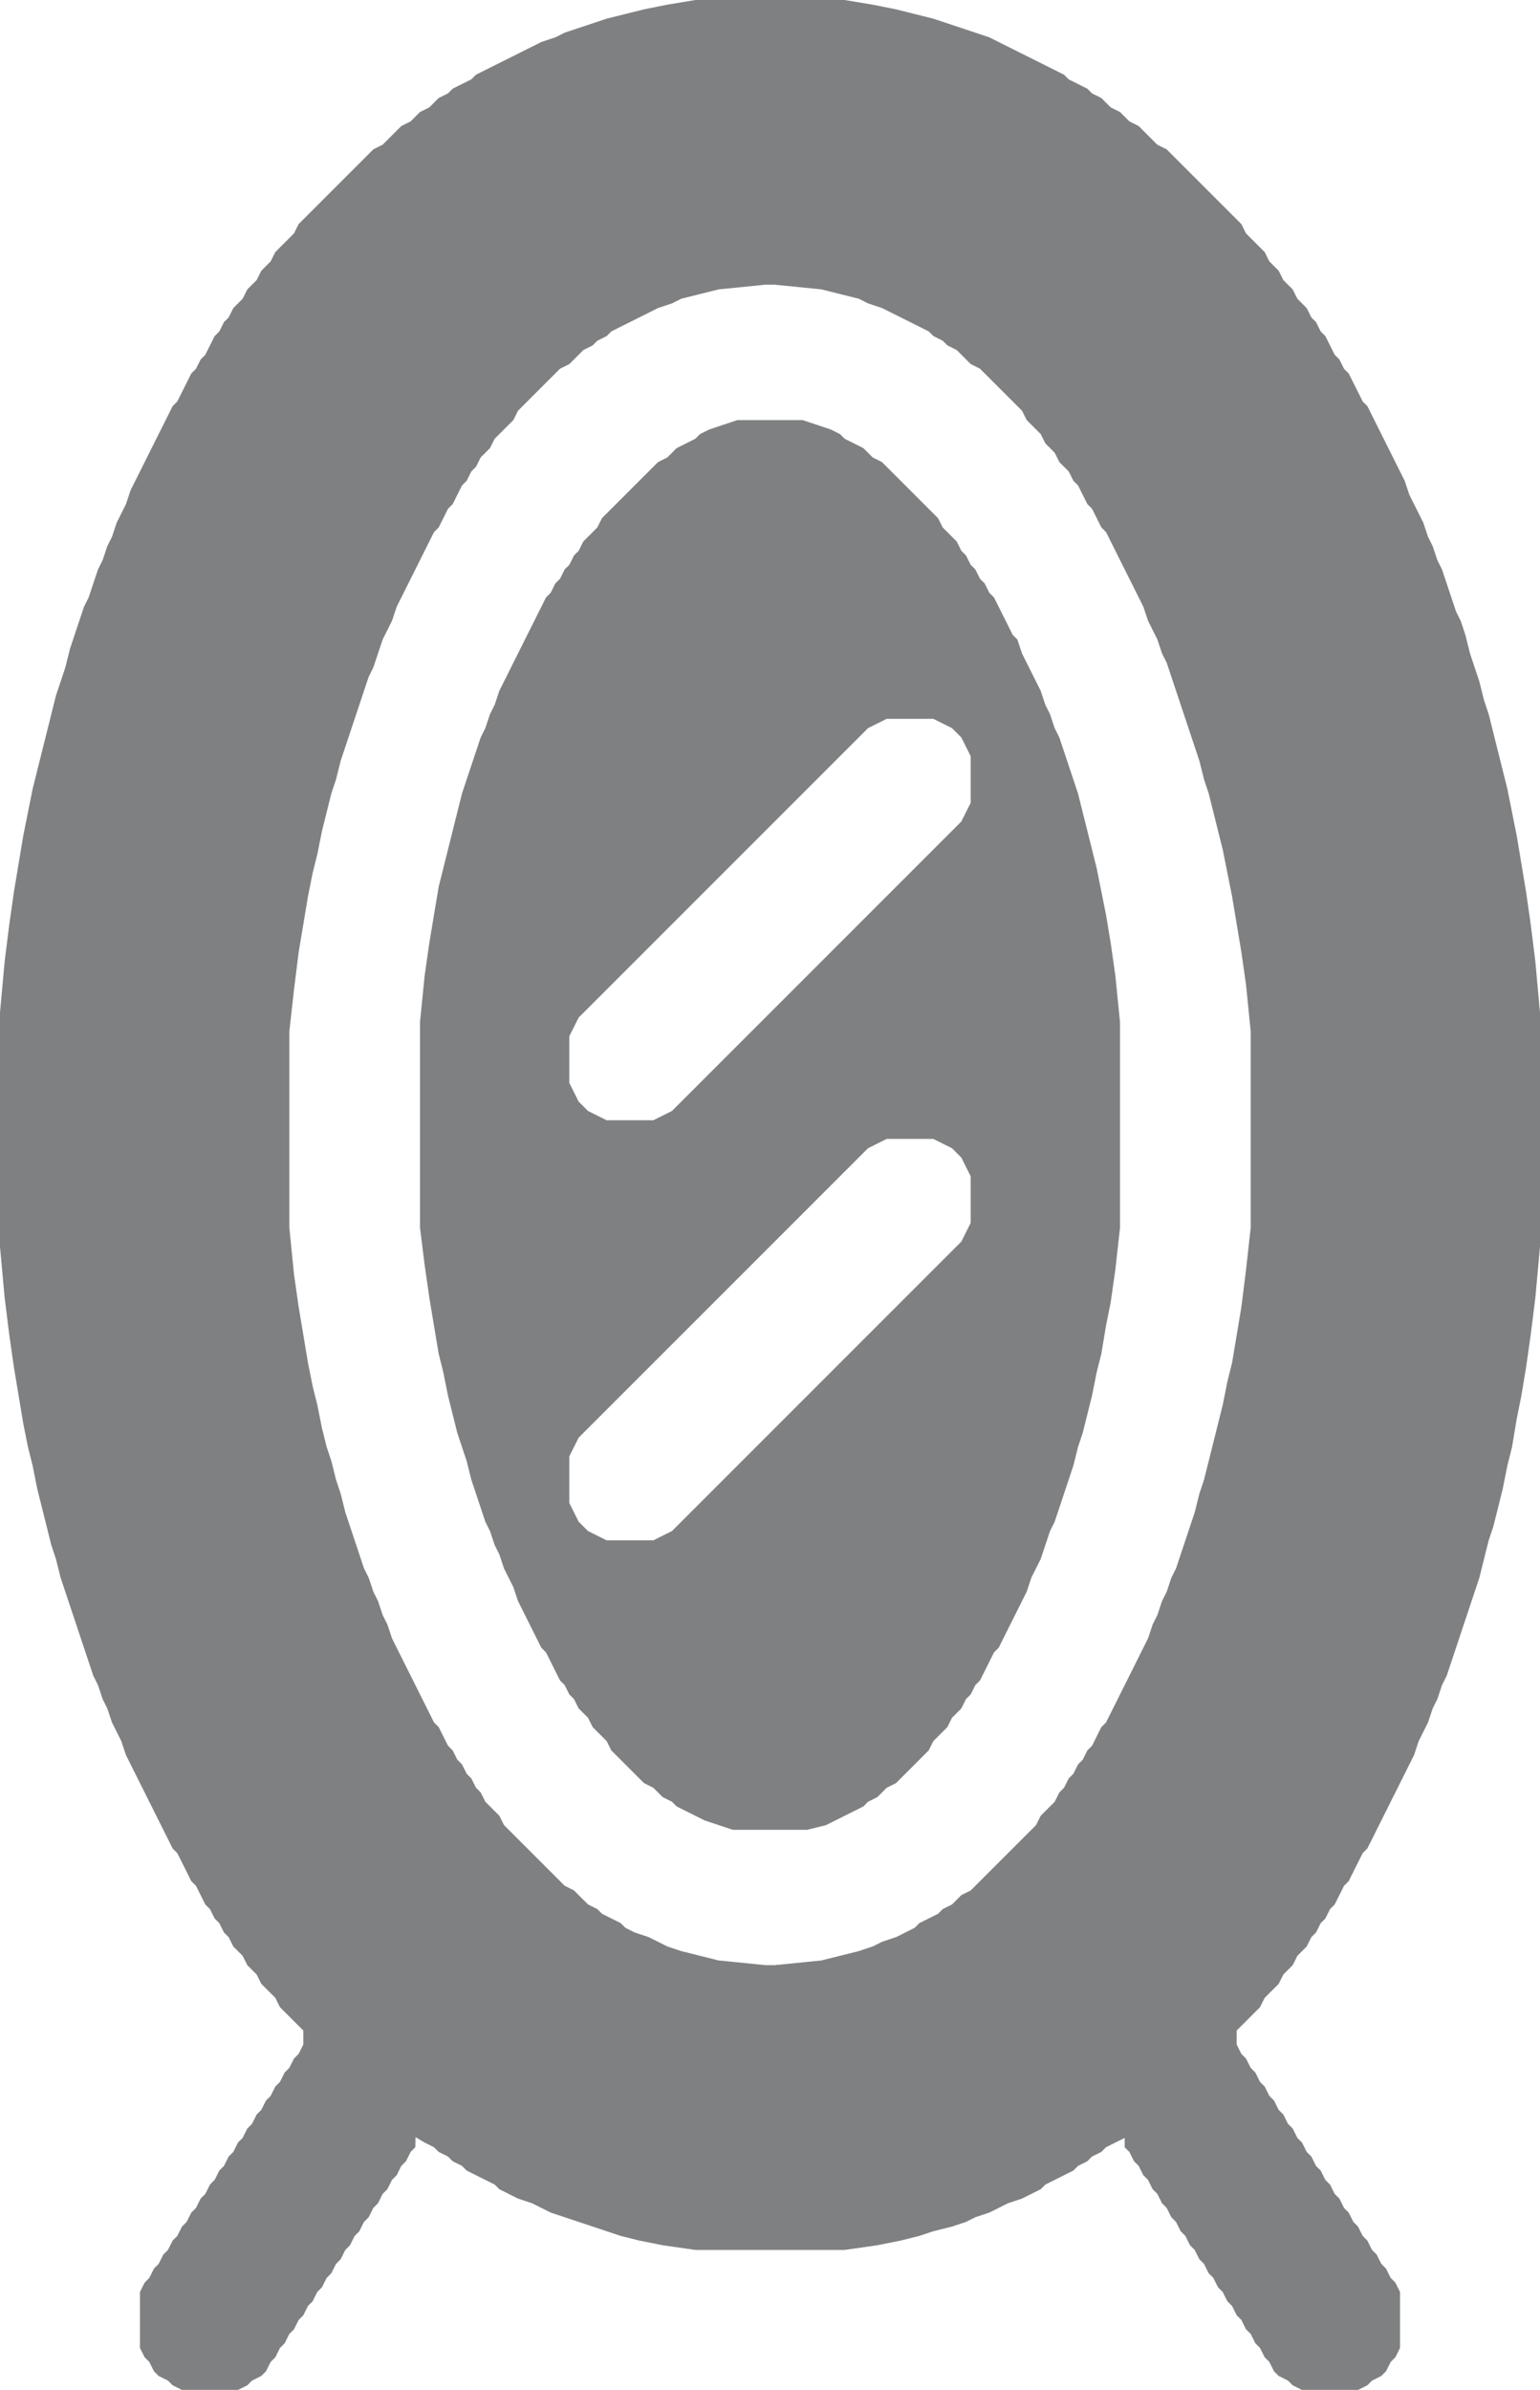 <?xml version="1.0" encoding="UTF-8"?>
<!DOCTYPE svg PUBLIC "-//W3C//DTD SVG 1.1//EN" "http://www.w3.org/Graphics/SVG/1.1/DTD/svg11.dtd">
<!-- Creator: CorelDRAW -->
<svg xmlns="http://www.w3.org/2000/svg" xml:space="preserve" width="87.302mm" height="135.45mm" style="shape-rendering:geometricPrecision; text-rendering:geometricPrecision; image-rendering:optimizeQuality; fill-rule:evenodd; clip-rule:evenodd"
viewBox="0 0 149974 232688"
 xmlns:xlink="http://www.w3.org/1999/xlink">
 <defs>
  <style type="text/css">
   <![CDATA[
    .fil0 {fill:#7F8082}
   ]]>
  </style>
 </defs>
 <g id="Слой_x0020_1">
  <g id="_65752992">
   <path id="_22383176" class="fil0" d="M94074.8 119980l-454.382 908.936 -454.554 454.554 -454.382 454.382 -454.554 454.554 -454.382 454.382 -454.554 454.554 -454.382 454.382 -454.554 454.554 -454.382 454.382 -454.554 454.554 -454.382 454.382 -454.554 454.554 -454.382 454.382 -454.554 454.554 -454.382 454.382 -454.554 454.554 -454.382 454.382 -454.554 454.554 -454.382 454.382 -454.554 454.554 -454.382 454.382 -454.554 454.554 -454.382 454.382 -454.554 454.554 -454.382 454.382 -454.554 454.554 -454.382 454.382 -454.554 454.554 -454.382 454.382 -454.554 454.554 -454.382 454.382 -454.554 454.554 -454.382 454.382 -454.554 454.554 -454.382 454.382 -454.554 454.554 -454.382 454.382 -454.554 454.554 -454.382 454.382 -454.554 454.554 -454.382 454.382 -454.554 454.554 -454.382 454.382 -454.554 454.554 -454.382 454.382 -454.554 454.554 -454.382 454.382 -454.554 454.554 -454.382 454.382 -454.554 454.554 -454.382 454.382 -454.554 454.554 -454.382 454.382 -454.554 454.554 -454.382 454.382 -454.554 454.554 -454.382 454.382 -454.554 454.554 -454.382 454.382 -454.554 454.554 -454.382 454.382 -454.554 454.554 -454.382 454.382 -908.936 454.554 -908.936 454.382 -4544.68 0 -908.936 -454.382 -908.936 -454.554 -454.554 -454.382 -454.382 -454.554 -454.554 -908.936 -454.382 -908.936 0 -4544.68 454.382 -908.936 454.554 -908.936 454.382 -454.382 454.554 -454.554 454.382 -454.382 454.554 -454.554 454.382 -454.382 454.554 -454.554 454.382 -454.382 454.554 -454.554 454.382 -454.382 454.554 -454.554 454.382 -454.382 454.554 -454.554 454.382 -454.382 454.554 -454.554 454.382 -454.382 454.554 -454.554 454.382 -454.382 454.554 -454.554 454.382 -454.382 454.554 -454.554 454.382 -454.382 454.554 -454.554 454.382 -454.382 454.554 -454.554 454.382 -454.382 454.554 -454.554 454.382 -454.382 454.554 -454.554 454.382 -454.382 454.554 -454.554 454.382 -454.382 454.554 -454.554 454.382 -454.382 454.554 -454.554 454.382 -454.382 454.554 -454.554 454.382 -454.382 454.554 -454.554 454.382 -454.382 454.554 -454.554 454.382 -454.382 454.554 -454.554 454.382 -454.382 454.554 -454.554 454.382 -454.382 454.554 -454.554 454.382 -454.382 454.554 -454.554 454.382 -454.382 454.554 -454.554 454.382 -454.382 454.554 -454.554 454.382 -454.382 454.554 -454.554 454.382 -454.382 454.554 -454.554 454.382 -454.382 454.554 -454.554 454.382 -454.382 454.554 -454.554 454.382 -454.382 454.554 -454.554 908.936 -454.382 908.936 -454.554 4544.68 0 908.936 454.554 908.936 454.382 454.382 454.554 454.554 454.382 454.382 908.936 454.554 908.936 0 4544.68 -454.554 908.936zm0 -40902.1l-454.382 908.936 -454.554 454.554 -454.382 454.382 -454.554 454.554 -454.382 454.382 -454.554 454.554 -454.382 454.382 -454.554 454.554 -454.382 454.382 -454.554 454.554 -454.382 454.382 -454.554 454.554 -454.382 454.382 -454.554 454.554 -454.382 454.382 -454.554 454.554 -454.382 454.382 -454.554 454.554 -454.382 454.382 -454.554 454.554 -454.382 454.382 -454.554 454.554 -454.382 454.382 -454.554 454.554 -454.382 454.382 -454.554 454.554 -454.382 454.382 -454.554 454.554 -454.382 454.382 -454.554 454.554 -454.382 454.382 -454.554 454.554 -454.382 454.382 -454.554 454.554 -454.382 454.382 -454.554 454.554 -454.382 454.382 -454.554 454.554 -454.382 454.382 -454.554 454.554 -454.382 454.382 -454.554 454.554 -454.382 454.382 -454.554 454.554 -454.382 454.382 -454.554 454.554 -454.382 454.382 -454.554 454.554 -454.382 454.382 -454.554 454.554 -454.382 454.382 -454.554 454.554 -454.382 454.382 -454.554 454.554 -454.382 454.382 -454.554 454.554 -454.382 454.382 -454.554 454.554 -454.382 454.382 -454.554 454.554 -454.382 454.382 -454.554 454.554 -454.382 454.382 -908.936 454.554 -908.936 454.382 -4544.68 0 -908.936 -454.382 -908.936 -454.554 -454.554 -454.382 -454.382 -454.554 -454.554 -908.936 -454.382 -908.936 0 -4544.68 454.382 -908.936 454.554 -908.936 454.382 -454.382 454.554 -454.554 454.382 -454.382 454.554 -454.554 454.382 -454.382 454.554 -454.554 454.382 -454.382 454.554 -454.554 454.382 -454.382 454.554 -454.554 454.382 -454.382 454.554 -454.554 454.382 -454.382 454.554 -454.554 454.382 -454.382 454.554 -454.554 454.382 -454.382 454.554 -454.554 454.382 -454.382 454.554 -454.554 454.382 -454.382 454.554 -454.554 454.382 -454.382 454.554 -454.554 454.382 -454.382 454.554 -454.554 454.382 -454.382 454.554 -454.554 454.382 -454.382 454.554 -454.554 454.382 -454.382 454.554 -454.554 454.382 -454.382 454.554 -454.554 454.382 -454.382 454.554 -454.554 454.382 -454.382 454.554 -454.554 454.382 -454.382 454.554 -454.554 454.382 -454.382 454.554 -454.554 454.382 -454.382 454.554 -454.554 454.382 -454.382 454.554 -454.554 454.382 -454.382 454.554 -454.554 454.382 -454.382 454.554 -454.554 454.382 -454.382 454.554 -454.554 454.382 -454.382 454.554 -454.554 454.382 -454.382 454.554 -454.554 454.382 -454.382 454.554 -454.554 454.382 -454.382 454.554 -454.554 454.382 -454.382 454.554 -454.554 908.936 -454.382 908.936 -454.554 4544.68 0 908.936 454.554 908.936 454.382 454.382 454.554 454.554 454.382 454.382 908.936 454.554 908.936 0 4544.68 -454.554 908.936zm-23632.3 -37720.8l-1363.32 454.382 -908.936 454.554 -454.554 454.382 -908.936 454.554 -908.936 454.382 -454.382 454.554 -454.554 454.382 -908.936 454.554 -454.382 454.382 -454.554 454.554 -454.382 454.382 -454.554 454.554 -454.382 454.382 -454.554 454.554 -454.382 454.382 -454.554 454.554 -454.382 454.382 -454.554 454.554 -454.382 454.382 -454.554 454.554 -454.382 908.936 -454.554 454.382 -454.382 454.554 -454.554 454.382 -454.382 908.936 -454.554 454.554 -454.382 908.936 -454.554 454.382 -454.382 908.936 -454.554 454.554 -454.382 908.936 -454.554 454.382 -454.382 908.936 -454.554 908.936 -454.382 908.936 -454.554 908.936 -454.382 908.936 -454.554 908.936 -454.382 908.936 -454.554 908.936 -454.382 908.936 -454.554 908.936 -454.382 1363.49 -454.554 908.936 -454.382 1363.32 -454.554 908.936 -454.382 1363.49 -454.554 1363.32 -454.382 1363.49 -454.554 1363.32 -454.382 1817.87 -454.554 1817.87 -454.382 1817.87 -454.554 1817.87 -454.382 1817.87 -454.554 2726.81 -454.382 2726.81 -454.554 3181.36 -454.382 4544.68 0 19996.6 454.382 3635.74 454.554 3181.19 454.382 2726.81 454.554 2726.81 454.382 1817.87 454.554 2272.43 454.382 1817.87 454.554 1817.87 454.382 1363.32 454.554 1363.49 454.382 1817.87 454.554 1363.32 454.382 1363.49 454.554 1363.32 454.382 908.936 454.554 1363.49 454.382 908.936 454.554 1363.32 454.382 908.936 454.554 908.936 454.382 1363.49 454.554 908.936 454.382 908.936 454.554 908.936 454.382 908.936 454.554 908.936 454.382 454.382 454.554 908.936 454.382 908.936 454.554 908.936 454.382 454.554 454.554 908.936 454.382 454.382 454.554 908.936 454.382 454.554 454.554 454.382 454.382 908.936 454.554 454.554 454.382 454.382 454.554 454.554 454.382 908.936 454.554 454.382 454.382 454.554 454.554 454.382 454.382 454.554 454.554 454.382 454.382 454.554 454.554 454.382 908.936 454.554 454.382 454.382 454.554 454.554 908.936 454.382 454.382 454.554 908.936 454.382 908.936 454.554 908.936 454.382 1363.49 454.554 1363.32 454.382 7271.49 0 1817.87 -454.382 908.936 -454.554 908.936 -454.382 908.936 -454.554 908.936 -454.382 454.554 -454.554 908.936 -454.382 454.382 -454.554 454.554 -454.382 908.936 -454.554 454.382 -454.382 454.554 -454.554 454.382 -454.382 454.554 -454.554 454.382 -454.382 454.554 -454.554 454.382 -454.382 454.554 -908.936 454.382 -454.554 454.554 -454.382 454.382 -454.554 454.554 -908.936 454.382 -454.382 454.554 -454.554 454.382 -908.936 454.554 -454.382 454.382 -908.936 454.554 -454.554 454.382 -908.936 454.554 -908.936 454.382 -908.936 454.554 -454.382 454.382 -908.936 454.554 -908.936 454.382 -908.936 454.554 -908.936 454.382 -908.936 454.554 -908.936 454.382 -1363.49 454.554 -908.936 454.382 -908.936 454.554 -1363.32 454.382 -1363.49 454.554 -908.936 454.382 -1363.32 454.554 -1363.49 454.382 -1363.32 454.554 -1363.49 454.382 -1817.87 454.554 -1363.32 454.382 -1817.87 454.554 -1817.87 454.382 -2272.43 454.554 -1817.87 454.382 -2726.81 454.554 -2272.25 454.382 -3181.36 454.554 -4090.13 0 -19996.6 -454.554 -4544.68 -454.382 -3181.36 -454.554 -2726.81 -454.382 -2272.25 -454.554 -2272.43 -454.382 -1817.87 -454.554 -1817.87 -454.382 -1817.87 -454.554 -1817.87 -454.382 -1363.32 -454.554 -1363.49 -454.382 -1363.32 -454.554 -1363.49 -454.382 -908.936 -454.554 -1363.32 -454.382 -908.936 -454.554 -1363.49 -454.382 -908.936 -454.554 -908.936 -454.382 -908.936 -454.554 -908.936 -454.382 -1363.32 -454.554 -454.554 -454.382 -908.936 -454.554 -908.936 -454.382 -908.936 -454.554 -908.936 -454.382 -454.382 -454.554 -908.936 -454.382 -454.554 -454.554 -908.936 -454.382 -454.382 -454.554 -908.936 -454.382 -454.554 -454.554 -908.936 -454.382 -454.382 -454.554 -454.554 -454.382 -454.382 -454.554 -908.936 -454.382 -454.554 -454.554 -454.382 -454.382 -454.554 -454.554 -454.382 -454.382 -454.554 -454.554 -454.382 -454.382 -454.554 -454.554 -454.382 -454.382 -454.554 -454.554 -454.382 -454.382 -454.554 -454.554 -454.382 -908.936 -454.554 -454.382 -454.382 -454.554 -454.554 -908.936 -454.382 -908.936 -454.554 -454.382 -454.382 -908.936 -454.554 -1363.49 -454.382 -1363.32 -454.554 -6362.55 0 -1363.49 454.554z"/>
   <path id="_65665240" class="fil0" d="M28177 100438l454.382 -4090.3 454.554 -3635.74 454.382 -2726.81 454.554 -2726.81 454.382 -2272.25 454.554 -1817.87 454.382 -2272.43 454.554 -1817.87 454.382 -1817.87 454.554 -1363.32 454.382 -1817.87 454.554 -1363.49 454.382 -1363.32 454.554 -1363.49 454.382 -1363.32 454.554 -1363.49 454.382 -1363.32 454.554 -908.936 454.382 -1363.49 454.554 -1363.32 454.382 -908.936 454.554 -908.936 454.382 -1363.49 454.554 -908.936 454.382 -908.936 454.554 -908.936 454.382 -908.936 454.554 -908.936 454.382 -908.936 454.554 -908.936 454.382 -908.936 454.554 -454.382 454.382 -908.936 454.554 -908.936 454.382 -454.554 454.554 -908.936 454.382 -908.936 454.554 -454.382 454.382 -908.936 454.554 -454.554 454.382 -908.936 454.554 -454.382 454.382 -454.554 454.554 -908.936 454.382 -454.382 454.554 -454.554 454.382 -454.382 454.554 -454.554 454.382 -908.936 454.554 -454.382 454.382 -454.554 454.554 -454.382 454.382 -454.554 454.554 -454.382 454.382 -454.554 454.554 -454.382 454.382 -454.554 454.554 -454.382 908.936 -454.554 454.382 -454.382 454.554 -454.554 454.382 -454.382 908.936 -454.554 454.554 -454.382 908.936 -454.554 454.382 -454.382 908.936 -454.554 908.936 -454.382 908.936 -454.554 908.936 -454.382 908.936 -454.554 1363.49 -454.382 908.936 -454.554 1817.87 -454.382 1817.87 -454.554 4544.68 -454.382 908.936 0 4544.68 454.382 1817.87 454.554 1817.87 454.382 908.936 454.554 1363.32 454.382 908.936 454.554 908.936 454.382 908.936 454.554 908.936 454.382 908.936 454.554 454.554 454.382 908.936 454.554 454.382 454.382 908.936 454.554 454.554 454.382 454.382 454.554 454.554 454.382 908.936 454.554 454.382 454.382 454.554 454.554 454.382 454.382 454.554 454.554 454.382 454.382 454.554 454.554 454.382 454.382 454.554 454.554 454.382 454.382 454.554 908.936 454.382 454.554 454.554 454.382 454.382 454.554 454.554 908.936 454.382 454.382 454.554 454.554 454.382 908.936 454.554 454.382 454.382 454.554 454.554 908.936 454.382 454.382 454.554 908.936 454.382 908.936 454.554 454.554 454.382 908.936 454.554 908.936 454.382 454.382 454.554 908.936 454.382 908.936 454.554 908.936 454.382 908.936 454.554 908.936 454.382 908.936 454.554 908.936 454.382 908.936 454.554 1363.49 454.382 908.936 454.554 908.936 454.382 1363.32 454.554 908.936 454.382 1363.49 454.554 1363.32 454.382 1363.49 454.554 1363.32 454.382 1363.49 454.554 1363.32 454.382 1363.49 454.554 1817.87 454.382 1363.32 454.554 1817.87 454.382 1817.87 454.554 1817.87 454.382 2272.43 454.554 2272.25 454.382 2726.81 454.554 2726.81 454.382 3181.36 454.554 4544.68 0 19087.7 -454.554 4090.13 -454.382 3635.74 -454.554 2726.81 -454.382 2726.81 -454.554 1817.87 -454.382 2272.43 -454.554 1817.87 -454.382 1817.87 -454.554 1817.87 -454.382 1817.87 -454.554 1363.32 -454.382 1817.87 -454.554 1363.49 -454.382 1363.32 -454.554 1363.49 -454.382 1363.32 -454.554 908.936 -454.382 1363.49 -454.554 908.936 -454.382 1363.32 -454.554 908.936 -454.382 1363.49 -454.554 908.936 -454.382 908.936 -454.554 908.936 -454.382 908.936 -454.554 908.936 -454.382 908.936 -454.554 908.936 -454.382 908.936 -454.554 908.936 -454.382 454.382 -454.554 908.936 -454.382 908.936 -454.554 454.554 -454.382 908.936 -454.554 454.382 -454.382 908.936 -454.554 454.554 -454.382 908.936 -454.554 454.382 -454.382 908.936 -454.554 454.554 -454.382 454.382 -454.554 454.554 -454.382 908.936 -454.554 454.382 -454.382 454.554 -454.554 454.382 -454.382 454.554 -454.554 454.382 -454.382 454.554 -454.554 454.382 -454.382 454.554 -454.554 454.382 -454.382 454.554 -454.554 454.382 -454.382 454.554 -454.554 454.382 -454.382 454.554 -908.936 454.382 -454.554 454.554 -454.382 454.382 -908.936 454.554 -454.554 454.382 -908.936 454.554 -908.936 454.382 -454.382 454.554 -908.936 454.382 -908.936 454.554 -1363.49 454.382 -908.936 454.554 -1363.32 454.382 -1817.87 454.554 -1817.87 454.382 -4544.68 454.554 -908.936 0 -4544.68 -454.554 -1817.87 -454.382 -1817.87 -454.554 -1363.49 -454.382 -908.936 -454.554 -908.936 -454.382 -1363.32 -454.554 -908.936 -454.382 -454.554 -454.554 -908.936 -454.382 -908.936 -454.554 -454.382 -454.382 -908.936 -454.554 -454.554 -454.382 -454.382 -454.554 -454.554 -454.382 -908.936 -454.554 -454.382 -454.382 -454.554 -454.554 -454.382 -454.382 -454.554 -454.554 -454.382 -454.382 -454.554 -454.554 -454.382 -454.382 -454.554 -454.554 -454.382 -454.382 -454.554 -454.554 -454.382 -454.382 -454.554 -454.554 -454.382 -454.382 -454.554 -908.936 -454.382 -454.554 -454.554 -454.382 -454.382 -454.554 -454.554 -908.936 -454.382 -454.382 -454.554 -908.936 -454.382 -454.554 -454.554 -908.936 -454.382 -454.382 -454.554 -908.936 -454.382 -454.554 -454.554 -908.936 -454.382 -908.936 -454.554 -454.382 -454.382 -908.936 -454.554 -908.936 -454.382 -908.936 -454.554 -908.936 -454.382 -908.936 -454.554 -908.936 -454.382 -908.936 -454.554 -908.936 -454.382 -908.936 -454.554 -1363.49 -454.382 -908.936 -454.554 -1363.32 -454.382 -908.936 -454.554 -1363.49 -454.382 -908.936 -454.554 -1363.32 -454.382 -1363.49 -454.554 -1363.32 -454.382 -1363.49 -454.554 -1817.87 -454.382 -1363.32 -454.554 -1817.87 -454.382 -1363.49 -454.554 -1817.87 -454.382 -2272.25 -454.554 -1817.87 -454.382 -2272.43 -454.554 -2726.81 -454.382 -2726.81 -454.554 -3181.19 -454.382 -4544.68 0 -19087.7zm36811.8 -99983l-2272.25 454.382 -1817.87 454.554 -1817.87 454.382 -1363.49 454.554 -1363.32 454.382 -1363.49 454.554 -908.936 454.382 -1363.32 454.554 -908.936 454.382 -908.936 454.554 -908.936 454.382 -908.936 454.554 -908.936 454.382 -908.936 454.554 -908.936 454.382 -454.554 454.554 -908.936 454.382 -908.936 454.554 -454.382 454.382 -908.936 454.554 -454.554 454.382 -454.382 454.554 -908.936 454.382 -454.554 454.554 -454.382 454.382 -908.936 454.554 -454.554 454.382 -454.382 454.554 -454.554 454.382 -454.382 454.554 -908.936 454.382 -454.554 454.554 -454.382 454.382 -454.554 454.554 -454.382 454.382 -454.554 454.554 -454.382 454.382 -454.554 454.554 -454.382 454.382 -454.554 454.554 -454.382 454.382 -454.554 454.554 -454.382 454.382 -454.554 454.554 -454.382 454.382 -454.554 454.554 -454.382 454.382 -454.554 908.936 -454.382 454.554 -454.554 454.382 -454.382 454.554 -454.554 454.382 -454.382 908.936 -454.554 454.554 -454.382 454.382 -454.554 908.936 -454.382 454.554 -454.554 454.382 -454.382 908.936 -454.554 454.554 -454.382 454.382 -454.554 908.936 -454.382 454.554 -454.554 908.936 -454.382 454.382 -454.554 908.936 -454.382 908.936 -454.554 454.554 -454.382 908.936 -454.554 454.382 -454.382 908.936 -454.554 908.936 -454.382 908.936 -454.554 454.554 -454.382 908.936 -454.554 908.936 -454.382 908.936 -454.554 908.936 -454.382 908.936 -454.554 908.936 -454.382 908.936 -454.554 908.936 -454.382 908.936 -454.554 1363.32 -454.382 908.936 -454.554 908.936 -454.382 1363.49 -454.554 908.936 -454.382 1363.32 -454.554 908.936 -454.382 1363.49 -454.554 1363.32 -454.382 908.936 -454.554 1363.49 -454.382 1363.32 -454.554 1363.49 -454.382 1817.87 -454.554 1363.32 -454.382 1363.49 -454.554 1817.87 -454.382 1817.87 -454.554 1817.87 -454.382 1817.87 -454.554 1817.87 -454.382 2272.25 -454.554 2272.43 -454.382 2726.81 -454.554 2726.81 -454.382 3181.19 -454.554 3635.74 -454.382 4999.23 0 22723.4 454.382 4999.06 454.554 3635.74 454.382 3181.36 454.554 2726.81 454.382 2726.81 454.554 2272.25 454.382 1817.87 454.554 2272.43 454.382 1817.87 454.554 1817.87 454.382 1817.87 454.554 1363.32 454.382 1817.87 454.554 1363.49 454.382 1363.32 454.554 1363.49 454.382 1363.32 454.554 1363.49 454.382 1363.32 454.554 1363.49 454.382 908.936 454.554 1363.32 454.382 908.936 454.554 1363.49 454.382 908.936 454.554 908.936 454.382 1363.32 454.554 908.936 454.382 908.936 454.554 908.936 454.382 908.936 454.554 908.936 454.382 908.936 454.554 908.936 454.382 908.936 454.554 908.936 454.382 908.936 454.554 454.554 454.382 908.936 454.554 908.936 454.382 908.936 454.554 454.382 454.382 908.936 454.554 908.936 454.382 454.554 454.554 908.936 454.382 454.382 454.554 908.936 454.382 454.554 454.554 908.936 454.382 454.382 454.554 454.554 454.382 908.936 454.554 454.382 454.382 454.554 454.554 908.936 454.382 454.382 454.554 454.554 454.382 454.382 454.554 908.936 454.382 454.554 454.554 454.382 454.382 454.554 454.554 454.382 454.382 454.554 0 1363.32 -454.382 908.936 -454.554 454.554 -454.382 908.936 -454.554 454.382 -454.382 908.936 -454.554 454.554 -454.382 908.936 -454.554 454.382 -454.382 908.936 -454.554 454.554 -454.382 908.936 -454.554 454.382 -454.382 908.936 -454.554 454.554 -454.382 908.936 -454.554 454.382 -454.382 908.936 -454.554 454.554 -454.382 908.936 -454.554 454.382 -454.382 908.936 -454.554 454.554 -454.382 908.936 -454.554 454.382 -454.382 908.936 -454.554 454.554 -454.382 908.936 -454.554 454.382 -454.382 908.936 -454.554 454.554 -454.382 908.936 -454.554 454.382 -454.382 908.936 -454.554 454.554 -454.382 908.936 0 5453.62 454.382 908.936 454.554 454.382 454.382 908.936 454.554 454.554 908.936 454.382 454.382 454.554 908.936 454.382 5453.62 0 908.936 -454.382 454.554 -454.554 908.936 -454.382 454.382 -454.554 454.554 -908.936 454.382 -454.382 454.554 -908.936 454.382 -454.554 454.554 -908.936 454.382 -454.382 454.554 -908.936 454.382 -454.554 454.554 -908.936 454.382 -454.382 454.554 -908.936 454.382 -454.554 454.554 -908.936 454.382 -454.382 454.554 -908.936 454.382 -454.554 454.554 -908.936 454.382 -454.382 454.554 -908.936 454.382 -454.554 454.554 -908.936 454.382 -454.382 454.554 -908.936 454.382 -454.554 454.554 -908.936 454.382 -454.382 454.554 -908.936 454.382 -454.554 454.554 -908.936 454.382 -454.382 454.554 -908.936 454.382 -454.554 22.676 -977.136 886.26 522.754 908.936 454.382 454.554 454.554 908.936 454.382 454.382 454.554 908.936 454.382 454.554 454.554 908.936 454.382 908.936 454.554 908.936 454.382 454.382 454.554 908.936 454.382 908.936 454.554 1363.49 454.382 908.936 454.554 908.936 454.382 1363.32 454.554 1363.49 454.382 1363.32 454.554 1363.49 454.382 1363.32 454.554 1817.87 454.382 2272.43 454.554 3181.19 454.382 14543 0 3181.36 -454.382 2272.25 -454.554 1817.87 -454.382 1363.49 -454.554 1817.87 -454.382 1363.32 -454.554 908.936 -454.382 1363.49 -454.554 908.936 -454.382 908.936 -454.554 1363.32 -454.382 908.936 -454.554 908.936 -454.382 454.554 -454.554 908.936 -454.382 908.936 -454.554 908.936 -454.382 454.382 -454.554 908.936 -454.382 454.554 -454.554 908.936 -454.382 454.382 -454.554 908.936 -454.382 908.936 -454.554 0 908.936 454.554 454.554 454.382 908.936 454.554 454.382 454.382 908.936 454.554 454.554 454.382 908.936 454.554 454.382 454.382 908.936 454.554 454.554 454.382 908.936 454.554 454.382 454.382 908.936 454.554 454.554 454.382 908.936 454.554 454.382 454.382 908.936 454.554 454.554 454.382 908.936 454.554 454.382 454.382 908.936 454.554 454.554 454.382 908.936 454.554 454.382 454.382 908.936 454.554 454.554 454.382 908.936 454.554 454.382 454.382 908.936 454.554 454.554 454.382 908.936 454.554 454.382 454.382 908.936 454.554 454.554 908.936 454.382 454.382 454.554 908.936 454.382 5453.62 0 908.936 -454.382 454.554 -454.554 908.936 -454.382 454.382 -454.554 454.554 -908.936 454.382 -454.382 454.554 -908.936 0 -5453.62 -454.554 -908.936 -454.382 -454.554 -454.554 -908.936 -454.382 -454.382 -454.554 -908.936 -454.382 -454.554 -454.554 -908.936 -454.382 -454.382 -454.554 -908.936 -454.382 -454.554 -454.554 -908.936 -454.382 -454.382 -454.554 -908.936 -454.382 -454.554 -454.554 -908.936 -454.382 -454.382 -454.554 -908.936 -454.382 -454.554 -454.554 -908.936 -454.382 -454.382 -454.554 -908.936 -454.382 -454.554 -454.554 -908.936 -454.382 -454.382 -454.554 -908.936 -454.382 -454.554 -454.554 -908.936 -454.382 -454.382 -454.554 -908.936 -454.382 -454.554 -454.554 -908.936 -454.382 -454.382 -454.554 -908.936 -454.382 -454.554 -454.554 -908.936 0 -1363.32 454.554 -454.554 454.382 -454.382 454.554 -454.554 454.382 -454.382 454.554 -454.554 454.382 -908.936 454.554 -454.382 454.382 -454.554 454.554 -454.382 454.382 -908.936 454.554 -454.554 454.382 -454.382 454.554 -908.936 454.382 -454.554 454.554 -454.382 454.382 -908.936 454.554 -454.554 454.382 -908.936 454.554 -454.382 454.382 -908.936 454.554 -454.554 454.382 -908.936 454.554 -908.936 454.382 -454.382 454.554 -908.936 454.382 -908.936 454.554 -908.936 454.382 -454.554 454.554 -908.936 454.382 -908.936 454.554 -908.936 454.382 -908.936 454.554 -908.936 454.382 -908.936 454.554 -908.936 454.382 -908.936 454.554 -908.936 454.382 -908.936 454.554 -1363.32 454.382 -908.936 454.554 -908.936 454.382 -1363.49 454.554 -908.936 454.382 -1363.32 454.554 -908.936 454.382 -1363.49 454.554 -1363.32 454.382 -1363.49 454.554 -1363.32 454.382 -1363.49 454.554 -1363.32 454.382 -1363.49 454.554 -1817.87 454.382 -1817.87 454.554 -1363.32 454.382 -1817.87 454.554 -1817.87 454.382 -2272.43 454.554 -1817.87 454.382 -2726.81 454.554 -2272.25 454.382 -2726.81 454.554 -3181.36 454.382 -3635.74 454.554 -4999.06 0 -22723.4 -454.554 -4999.23 -454.382 -3635.74 -454.554 -3181.19 -454.382 -2726.81 -454.554 -2726.81 -454.382 -2272.43 -454.554 -2272.25 -454.382 -1817.87 -454.554 -1817.87 -454.382 -1817.87 -454.554 -1817.87 -454.382 -1363.49 -454.554 -1817.87 -454.382 -1363.32 -454.554 -1363.49 -454.382 -1817.87 -454.554 -1363.32 -454.382 -908.936 -454.554 -1363.49 -454.382 -1363.32 -454.554 -1363.49 -454.382 -908.936 -454.554 -1363.32 -454.382 -908.936 -454.554 -1363.49 -454.382 -908.936 -454.554 -908.936 -454.382 -908.936 -454.554 -1363.32 -454.382 -908.936 -454.554 -908.936 -454.382 -908.936 -454.554 -908.936 -454.382 -908.936 -454.554 -908.936 -454.382 -908.936 -454.554 -908.936 -454.382 -454.554 -454.554 -908.936 -454.382 -908.936 -454.554 -908.936 -454.382 -454.382 -454.554 -908.936 -454.382 -454.554 -454.554 -908.936 -454.382 -908.936 -454.554 -454.382 -454.382 -908.936 -454.554 -454.554 -454.382 -908.936 -454.554 -454.382 -454.382 -454.554 -454.554 -908.936 -454.382 -454.382 -454.554 -454.554 -454.382 -908.936 -454.554 -454.382 -454.382 -454.554 -454.554 -908.936 -454.382 -454.382 -454.554 -454.554 -454.382 -454.382 -454.554 -454.554 -454.382 -908.936 -454.554 -454.382 -454.382 -454.554 -454.554 -454.382 -454.382 -454.554 -454.554 -454.382 -454.382 -454.554 -454.554 -454.382 -454.382 -454.554 -454.554 -454.382 -454.382 -454.554 -454.554 -454.382 -454.382 -454.554 -454.554 -454.382 -454.382 -454.554 -454.554 -454.382 -454.382 -454.554 -908.936 -454.382 -454.554 -454.554 -454.382 -454.382 -454.554 -454.554 -454.382 -454.382 -908.936 -454.554 -454.554 -454.382 -454.382 -454.554 -908.936 -454.382 -454.554 -454.554 -454.382 -454.382 -908.936 -454.554 -454.554 -454.382 -908.936 -454.554 -908.936 -454.382 -454.382 -454.554 -908.936 -454.382 -908.936 -454.554 -908.936 -454.382 -908.936 -454.554 -908.936 -454.382 -908.936 -454.554 -908.936 -454.382 -908.936 -454.554 -1363.49 -454.382 -1363.32 -454.554 -1363.49 -454.382 -1363.32 -454.554 -1817.87 -454.382 -1817.87 -454.554 -2272.43 -454.382 -2726.81 -454.554 -14543 0 -2726.81 454.554z"/>
  </g>
 </g>
</svg>
